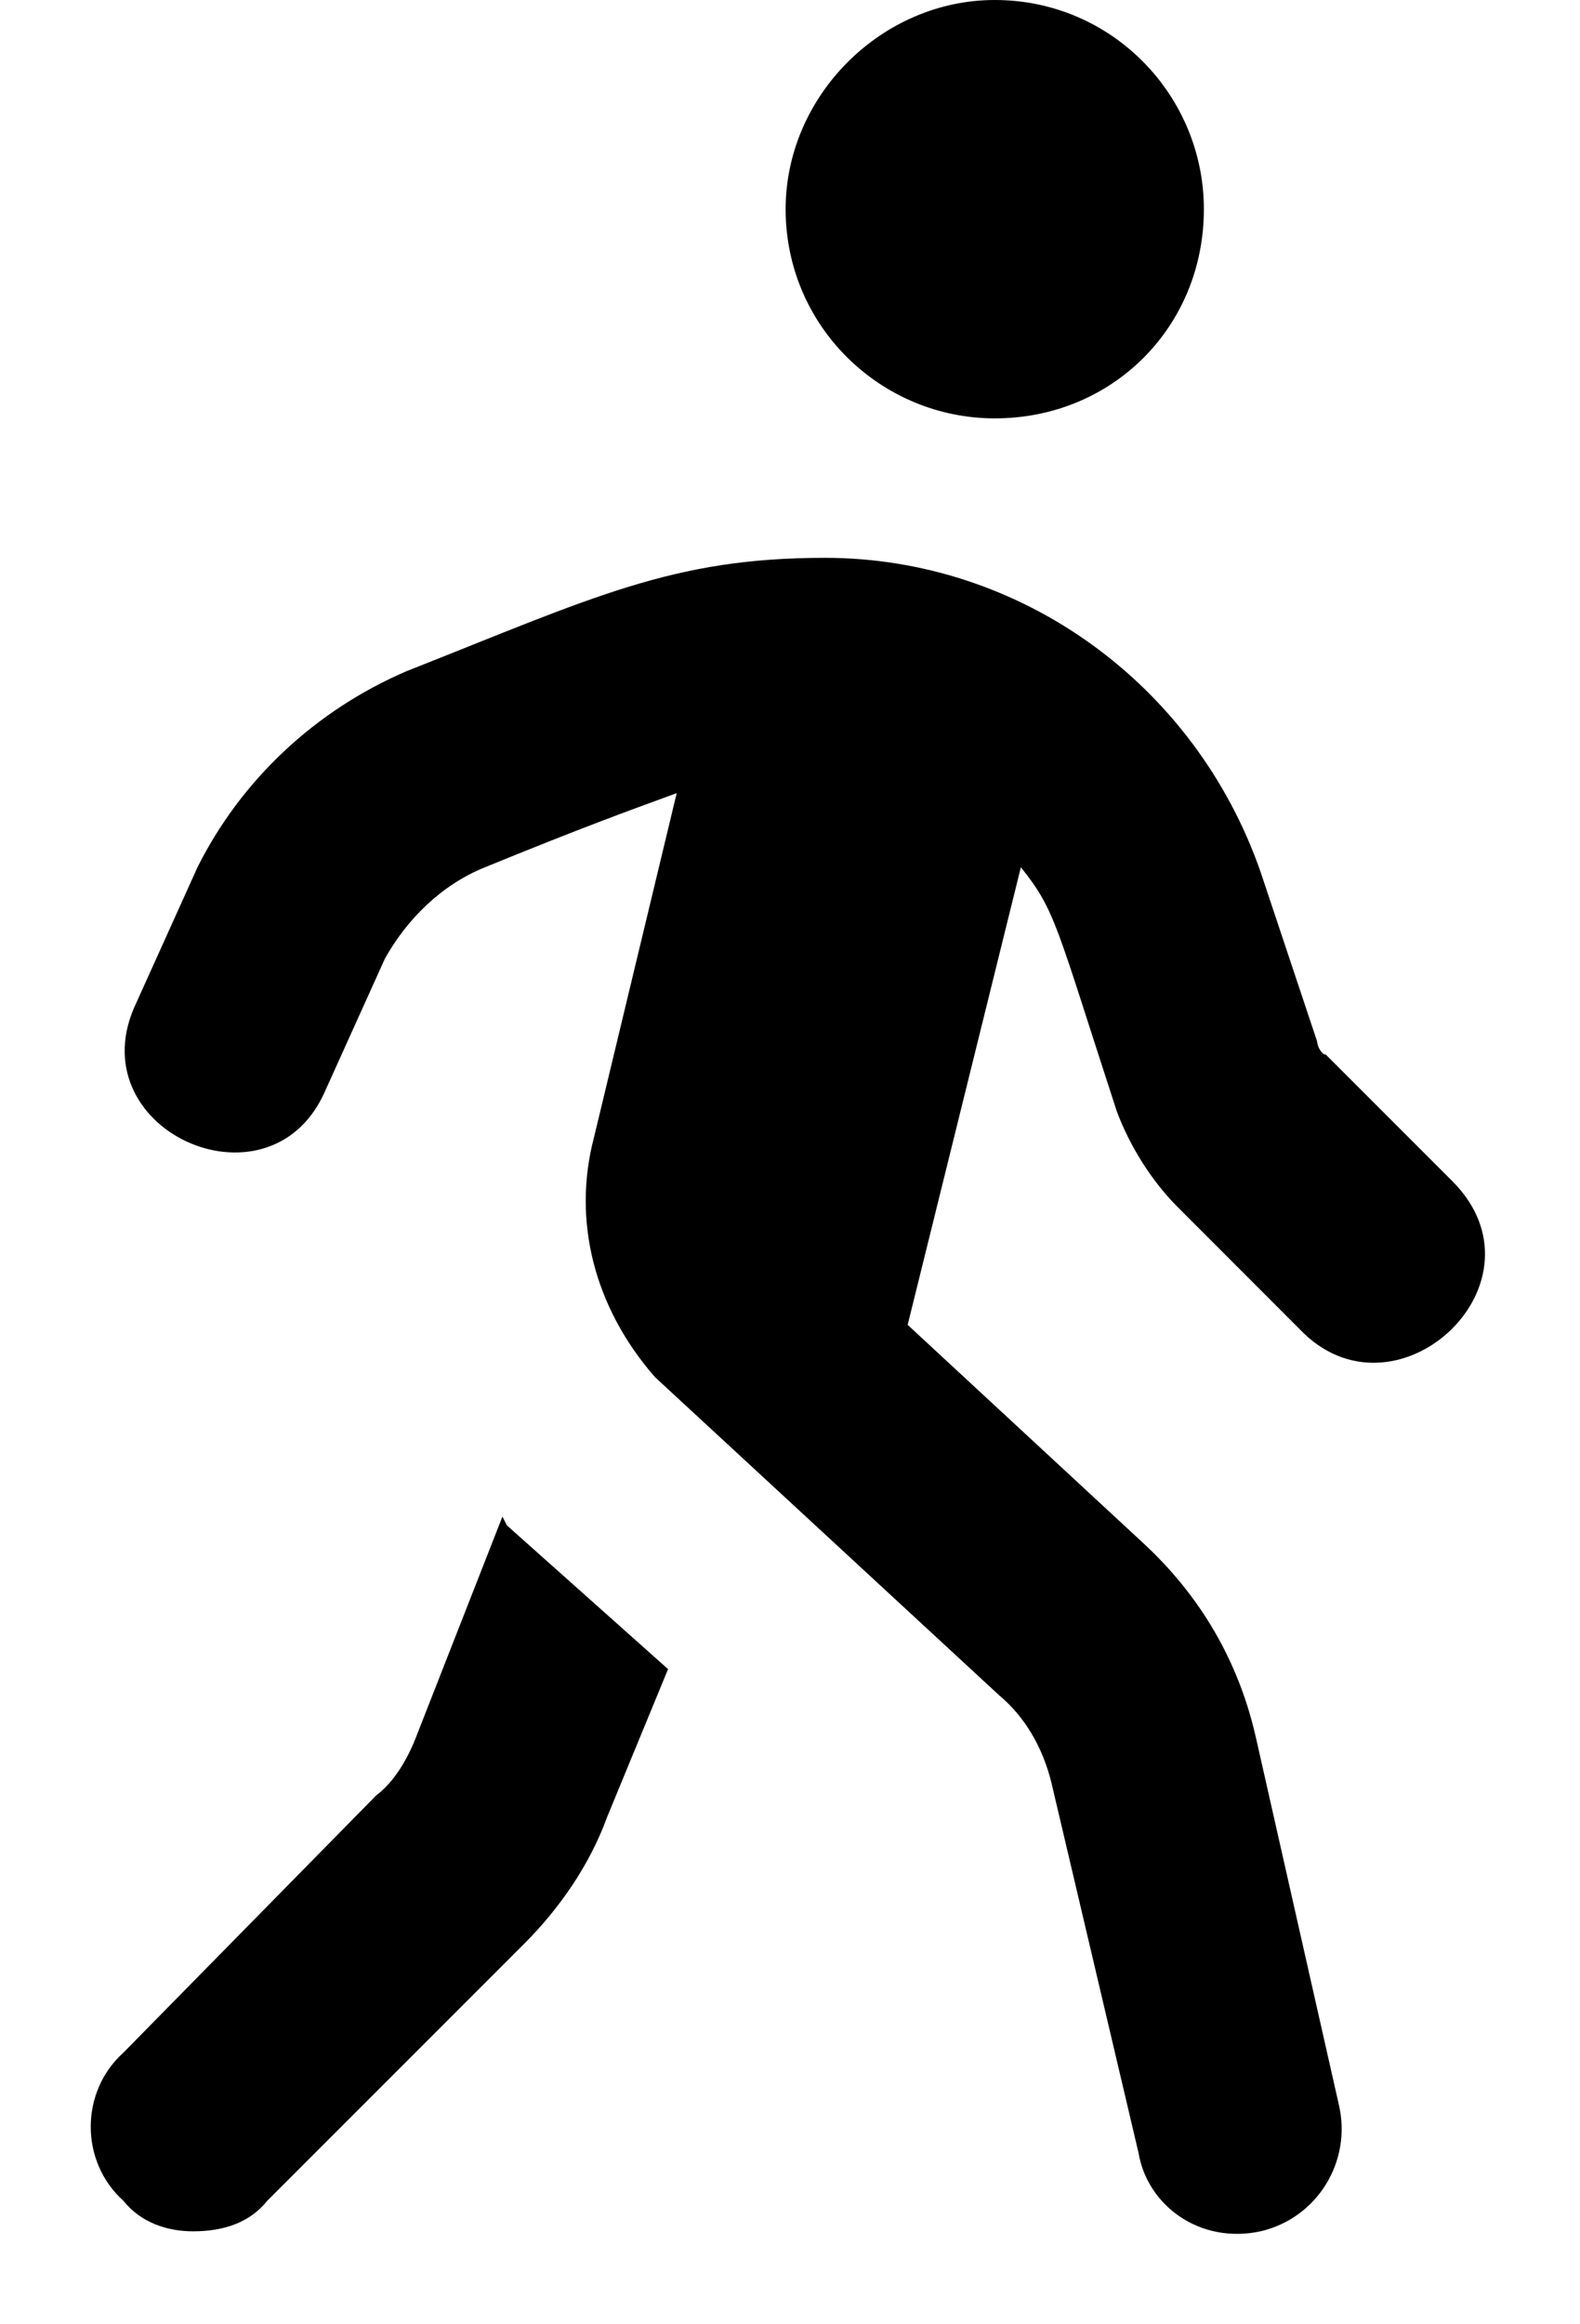 <?xml version="1.0" encoding="UTF-8"?> <svg xmlns="http://www.w3.org/2000/svg" width="17" height="25" viewBox="0 0 17 25" fill="none"> <path d="M5.406 16.312L4.469 18.703C4.375 18.938 4.234 19.172 4.047 19.312L1.328 22.078C0.859 22.5 0.859 23.25 1.328 23.672C1.516 23.906 1.797 24 2.078 24C2.406 24 2.688 23.906 2.875 23.672L5.641 20.906C6.016 20.531 6.344 20.062 6.531 19.547L7.188 17.953L5.453 16.406L5.406 16.312ZM10.703 4.5C11.969 4.5 12.953 3.516 12.953 2.25C12.953 1.031 11.969 0 10.703 0C9.484 0 8.453 1.031 8.453 2.25C8.453 3.516 9.484 4.5 10.703 4.5ZM15.625 12.703L14.266 11.344C14.219 11.344 14.172 11.25 14.172 11.203L13.562 9.375C12.859 7.359 10.984 6 8.875 6C7.234 6 6.391 6.422 4.375 7.219C3.391 7.641 2.594 8.391 2.125 9.328L1.469 10.781C0.812 12.141 2.875 13.078 3.484 11.766L4.141 10.312C4.375 9.891 4.75 9.516 5.219 9.328C6.25 8.906 6.766 8.719 7.281 8.531L6.391 12.234C6.156 13.125 6.391 14.062 7.047 14.812L10.75 18.234C11.031 18.469 11.219 18.797 11.312 19.172L12.25 23.156C12.344 23.719 12.906 24.141 13.562 24C14.172 23.859 14.547 23.25 14.406 22.641L13.516 18.703C13.328 17.859 12.906 17.156 12.297 16.594L9.766 14.25L10.984 9.328C11.359 9.797 11.359 9.938 12.016 11.953C12.156 12.328 12.391 12.703 12.672 12.984L14.031 14.344C15.062 15.328 16.703 13.781 15.625 12.703Z" fill="black"></path> </svg> 
